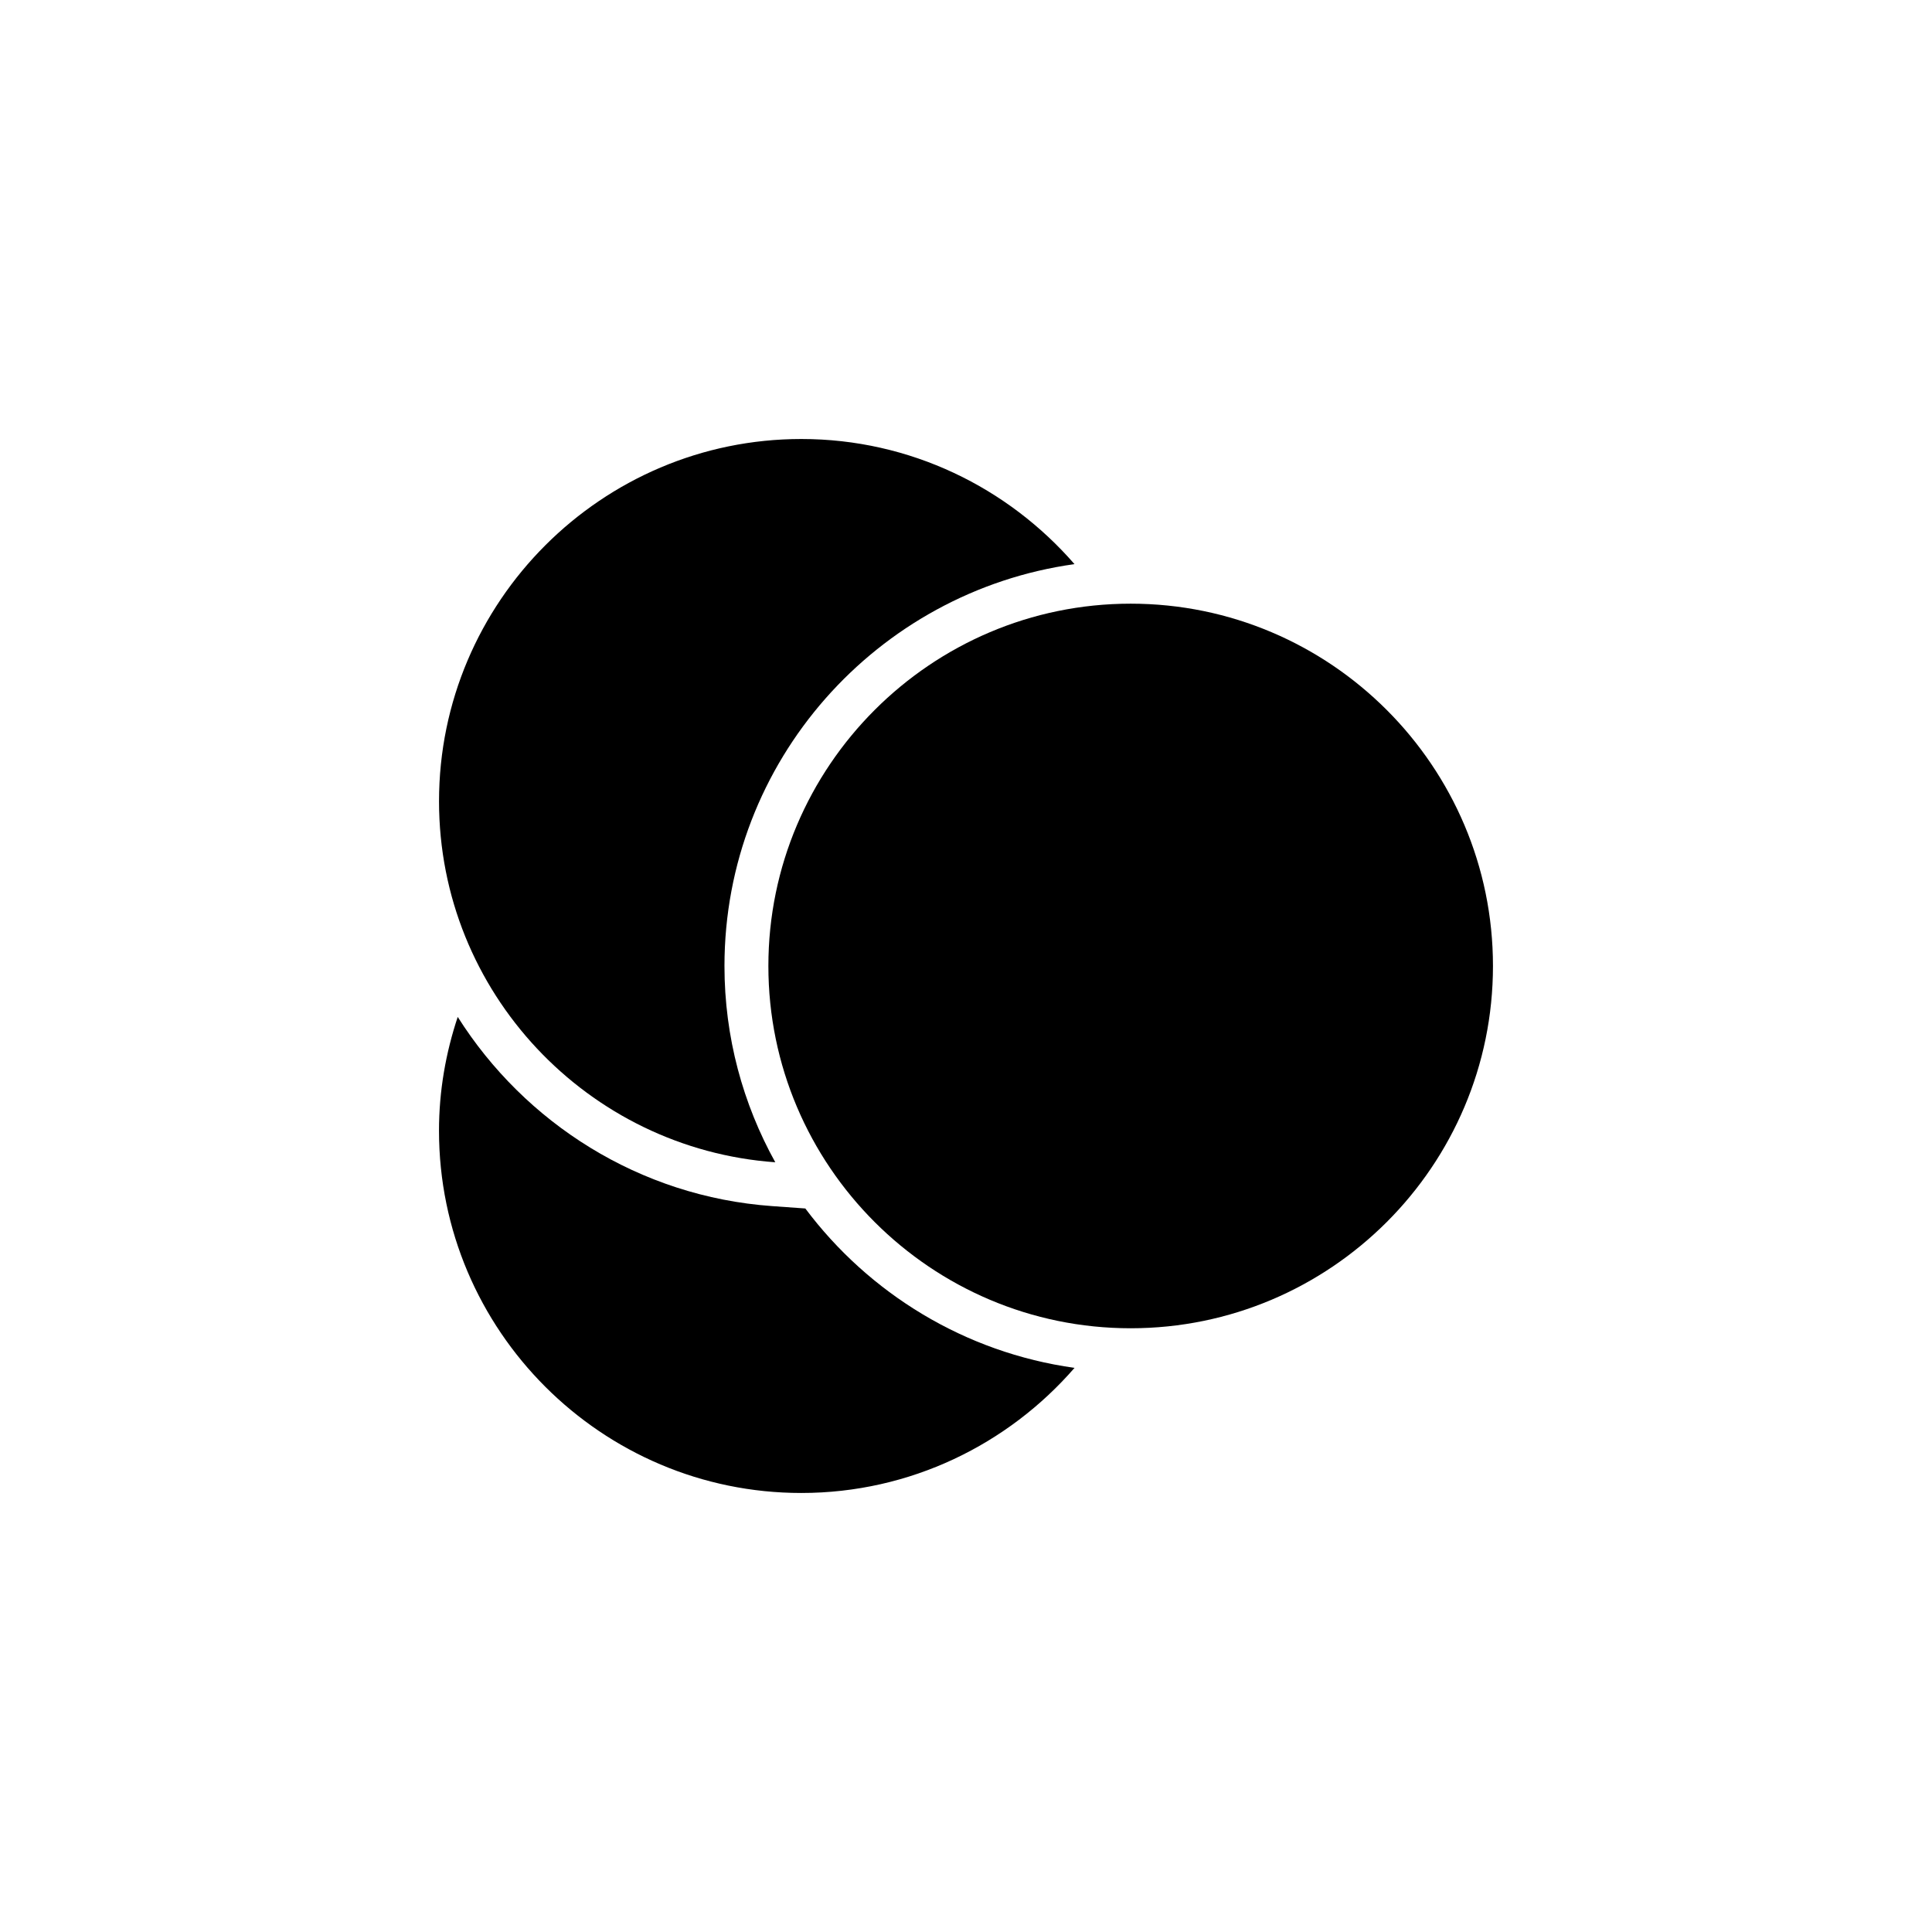 <?xml version="1.0" encoding="UTF-8"?>
<!-- Uploaded to: ICON Repo, www.iconrepo.com, Generator: ICON Repo Mixer Tools -->
<svg fill="#000000" width="800px" height="800px" version="1.1" viewBox="144 144 512 512" xmlns="http://www.w3.org/2000/svg">
 <g>
  <path d="m443.64 303.98c-52.895 0-96.012 43.117-96.012 96.012 0 52.953 43.117 96.012 96.012 96.012 52.953 0 96.012-43.062 96.012-96.012 0.004-52.891-43.059-96.012-96.012-96.012z"/>
  <path d="m357.42 464.26-8.801-0.629c-35.188-2.523-65.57-22.059-83.316-50.137-3.164 9.496-4.965 19.605-4.965 30.148 0 52.953 43.117 96.012 96.012 96.012 28.906 0 54.797-12.887 72.414-33.156-29.102-4.051-54.504-19.766-71.344-42.238z"/>
  <path d="m349.46 452.02c-8.559-15.434-13.469-33.156-13.469-52.02 0-54.297 40.441-99.211 92.762-106.5-17.613-20.262-43.5-33.16-72.395-33.16-52.895 0-96.012 43.117-96.012 96.012 0 50.621 39.43 92.102 89.113 95.664z"/>
 </g>
</svg>